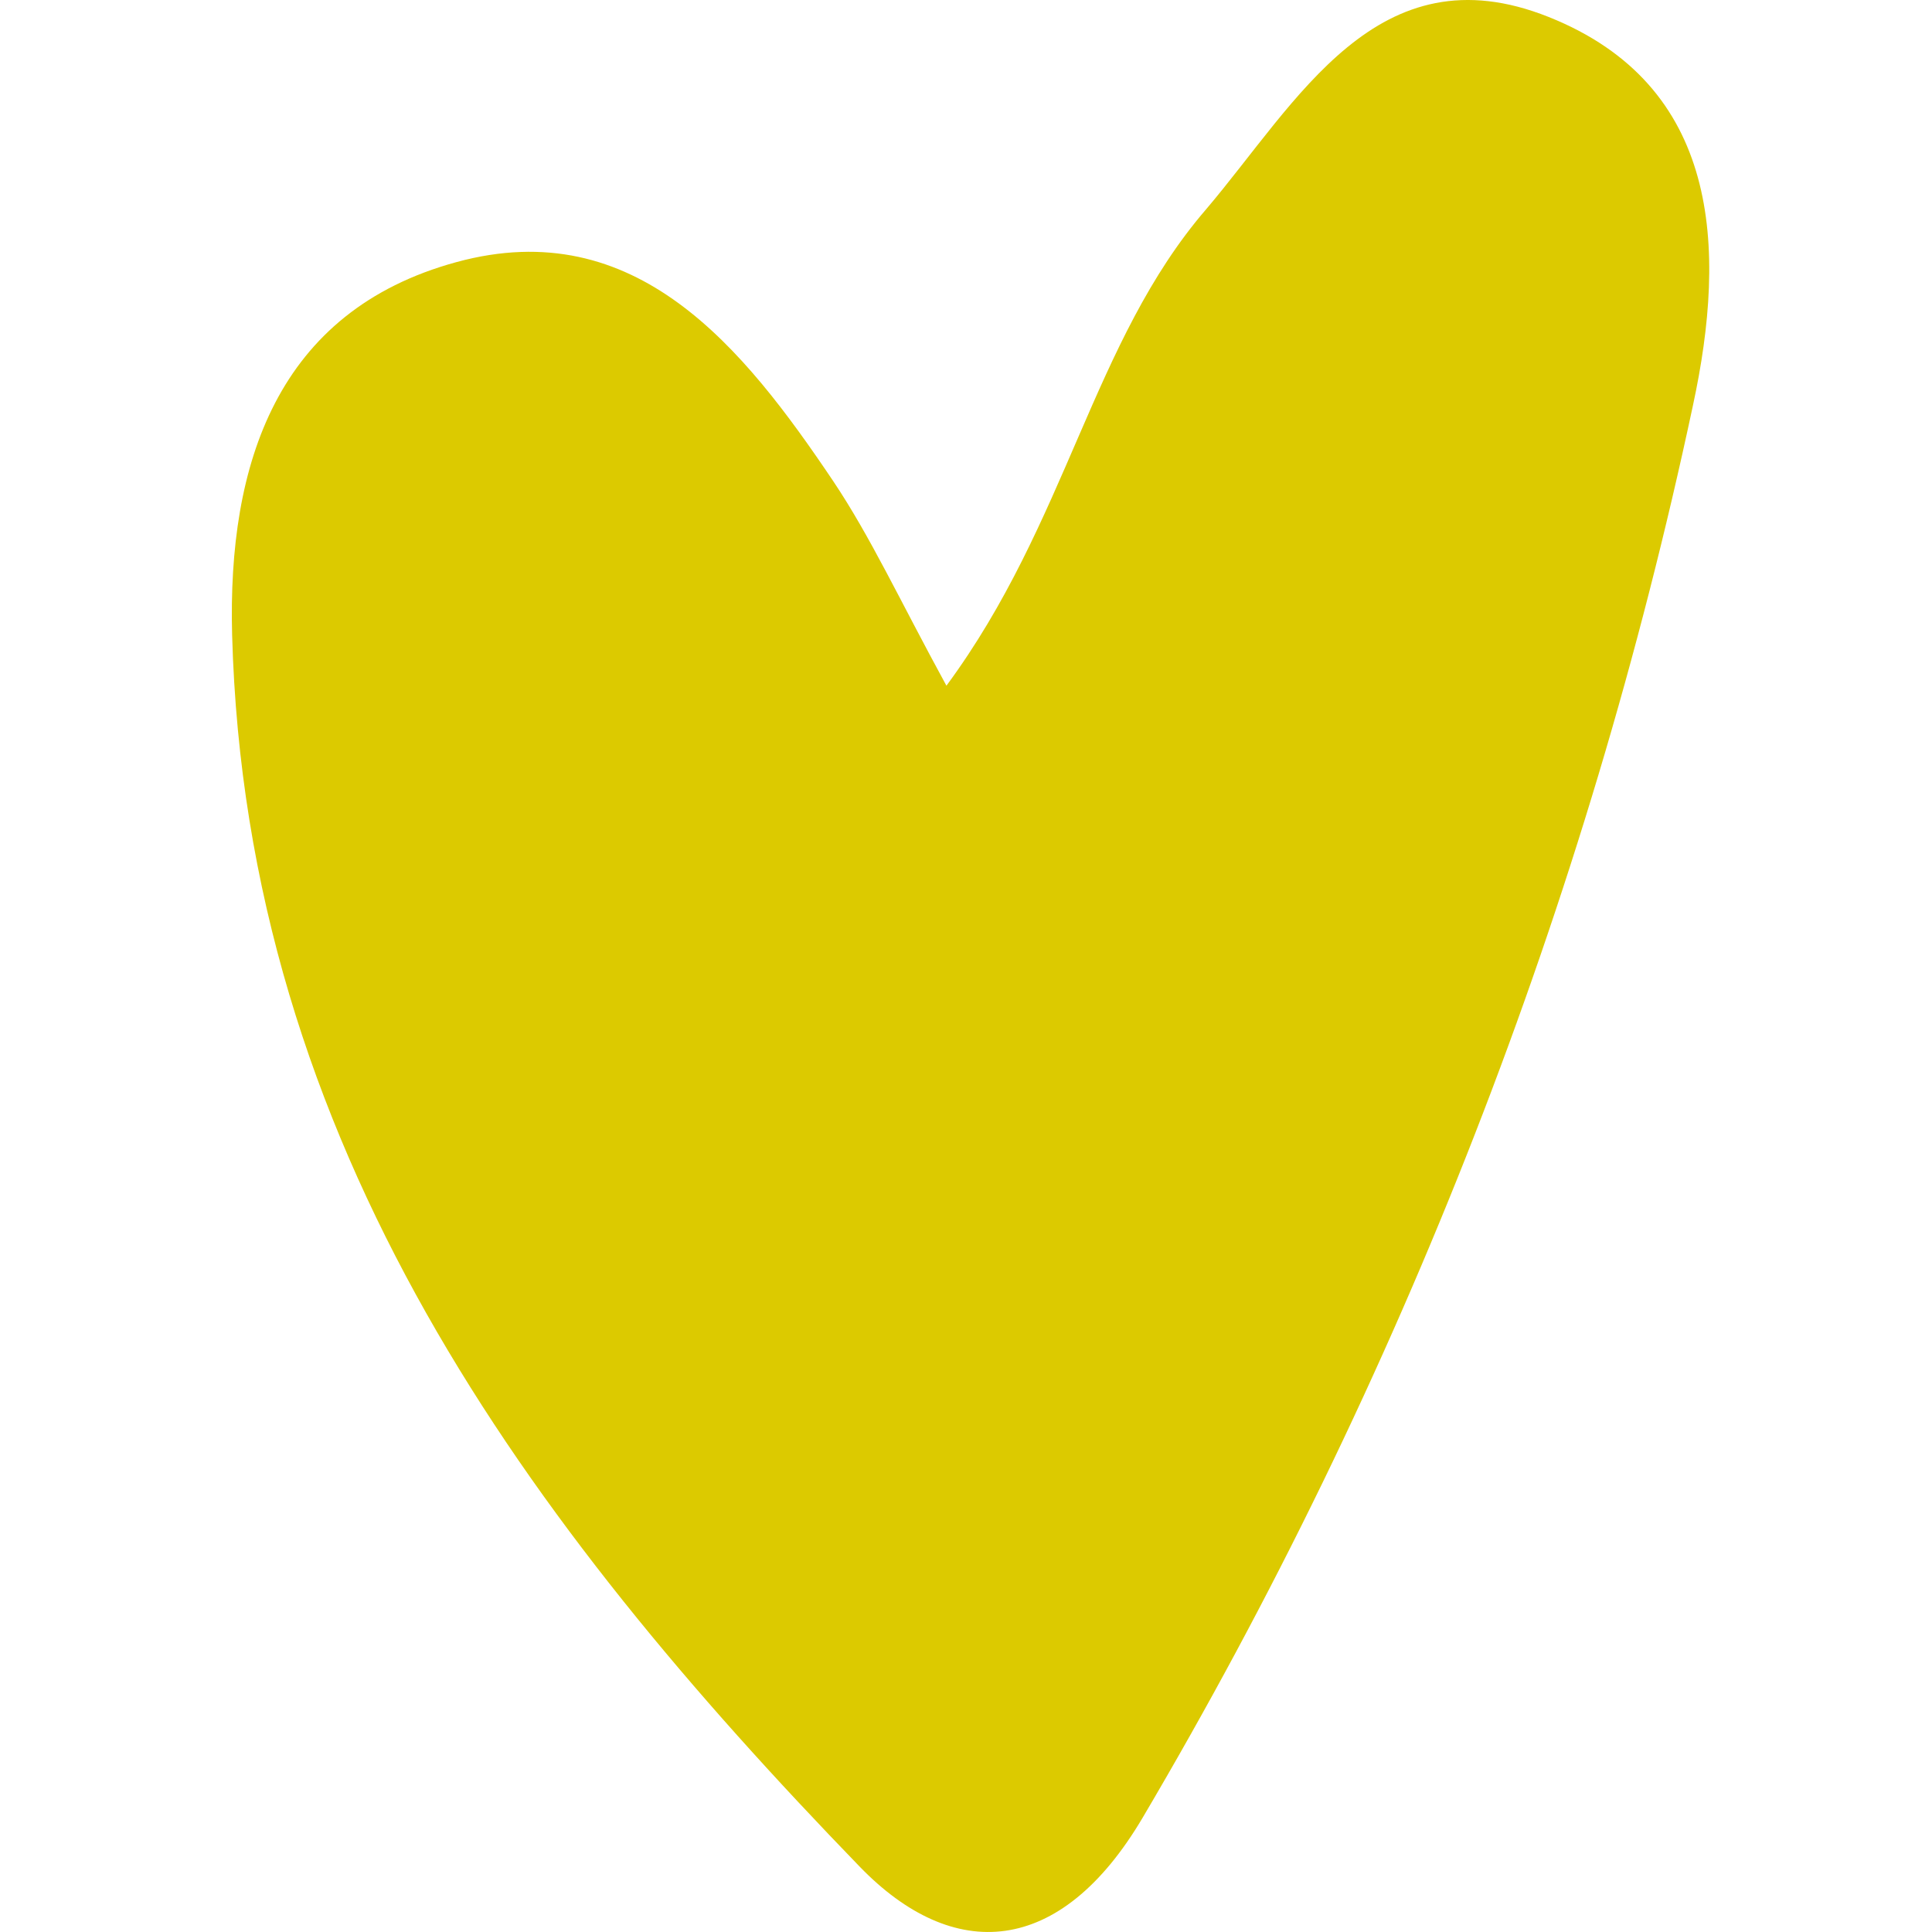<svg width="100" height="100" viewBox="0 0 100 100" fill="none" xmlns="http://www.w3.org/2000/svg">
<path d="M48.987 35.492C55.248 27.014 56.537 17.671 62.422 10.84C67.151 5.278 71.288 -2.66 80.155 0.877C89.022 4.414 89.398 12.784 87.625 20.992C82.135 46.746 72.516 71.431 59.144 94.082C54.871 101.318 49.336 101.615 44.5 96.62C27.25 78.8 12.741 59.279 12.015 32.873C11.774 24.017 14.326 16.105 23.623 13.567C32.919 11.029 38.481 17.995 43.13 24.907C45.064 27.797 46.542 31.009 48.987 35.492Z" fill="#DCCA00"/>
</svg>
